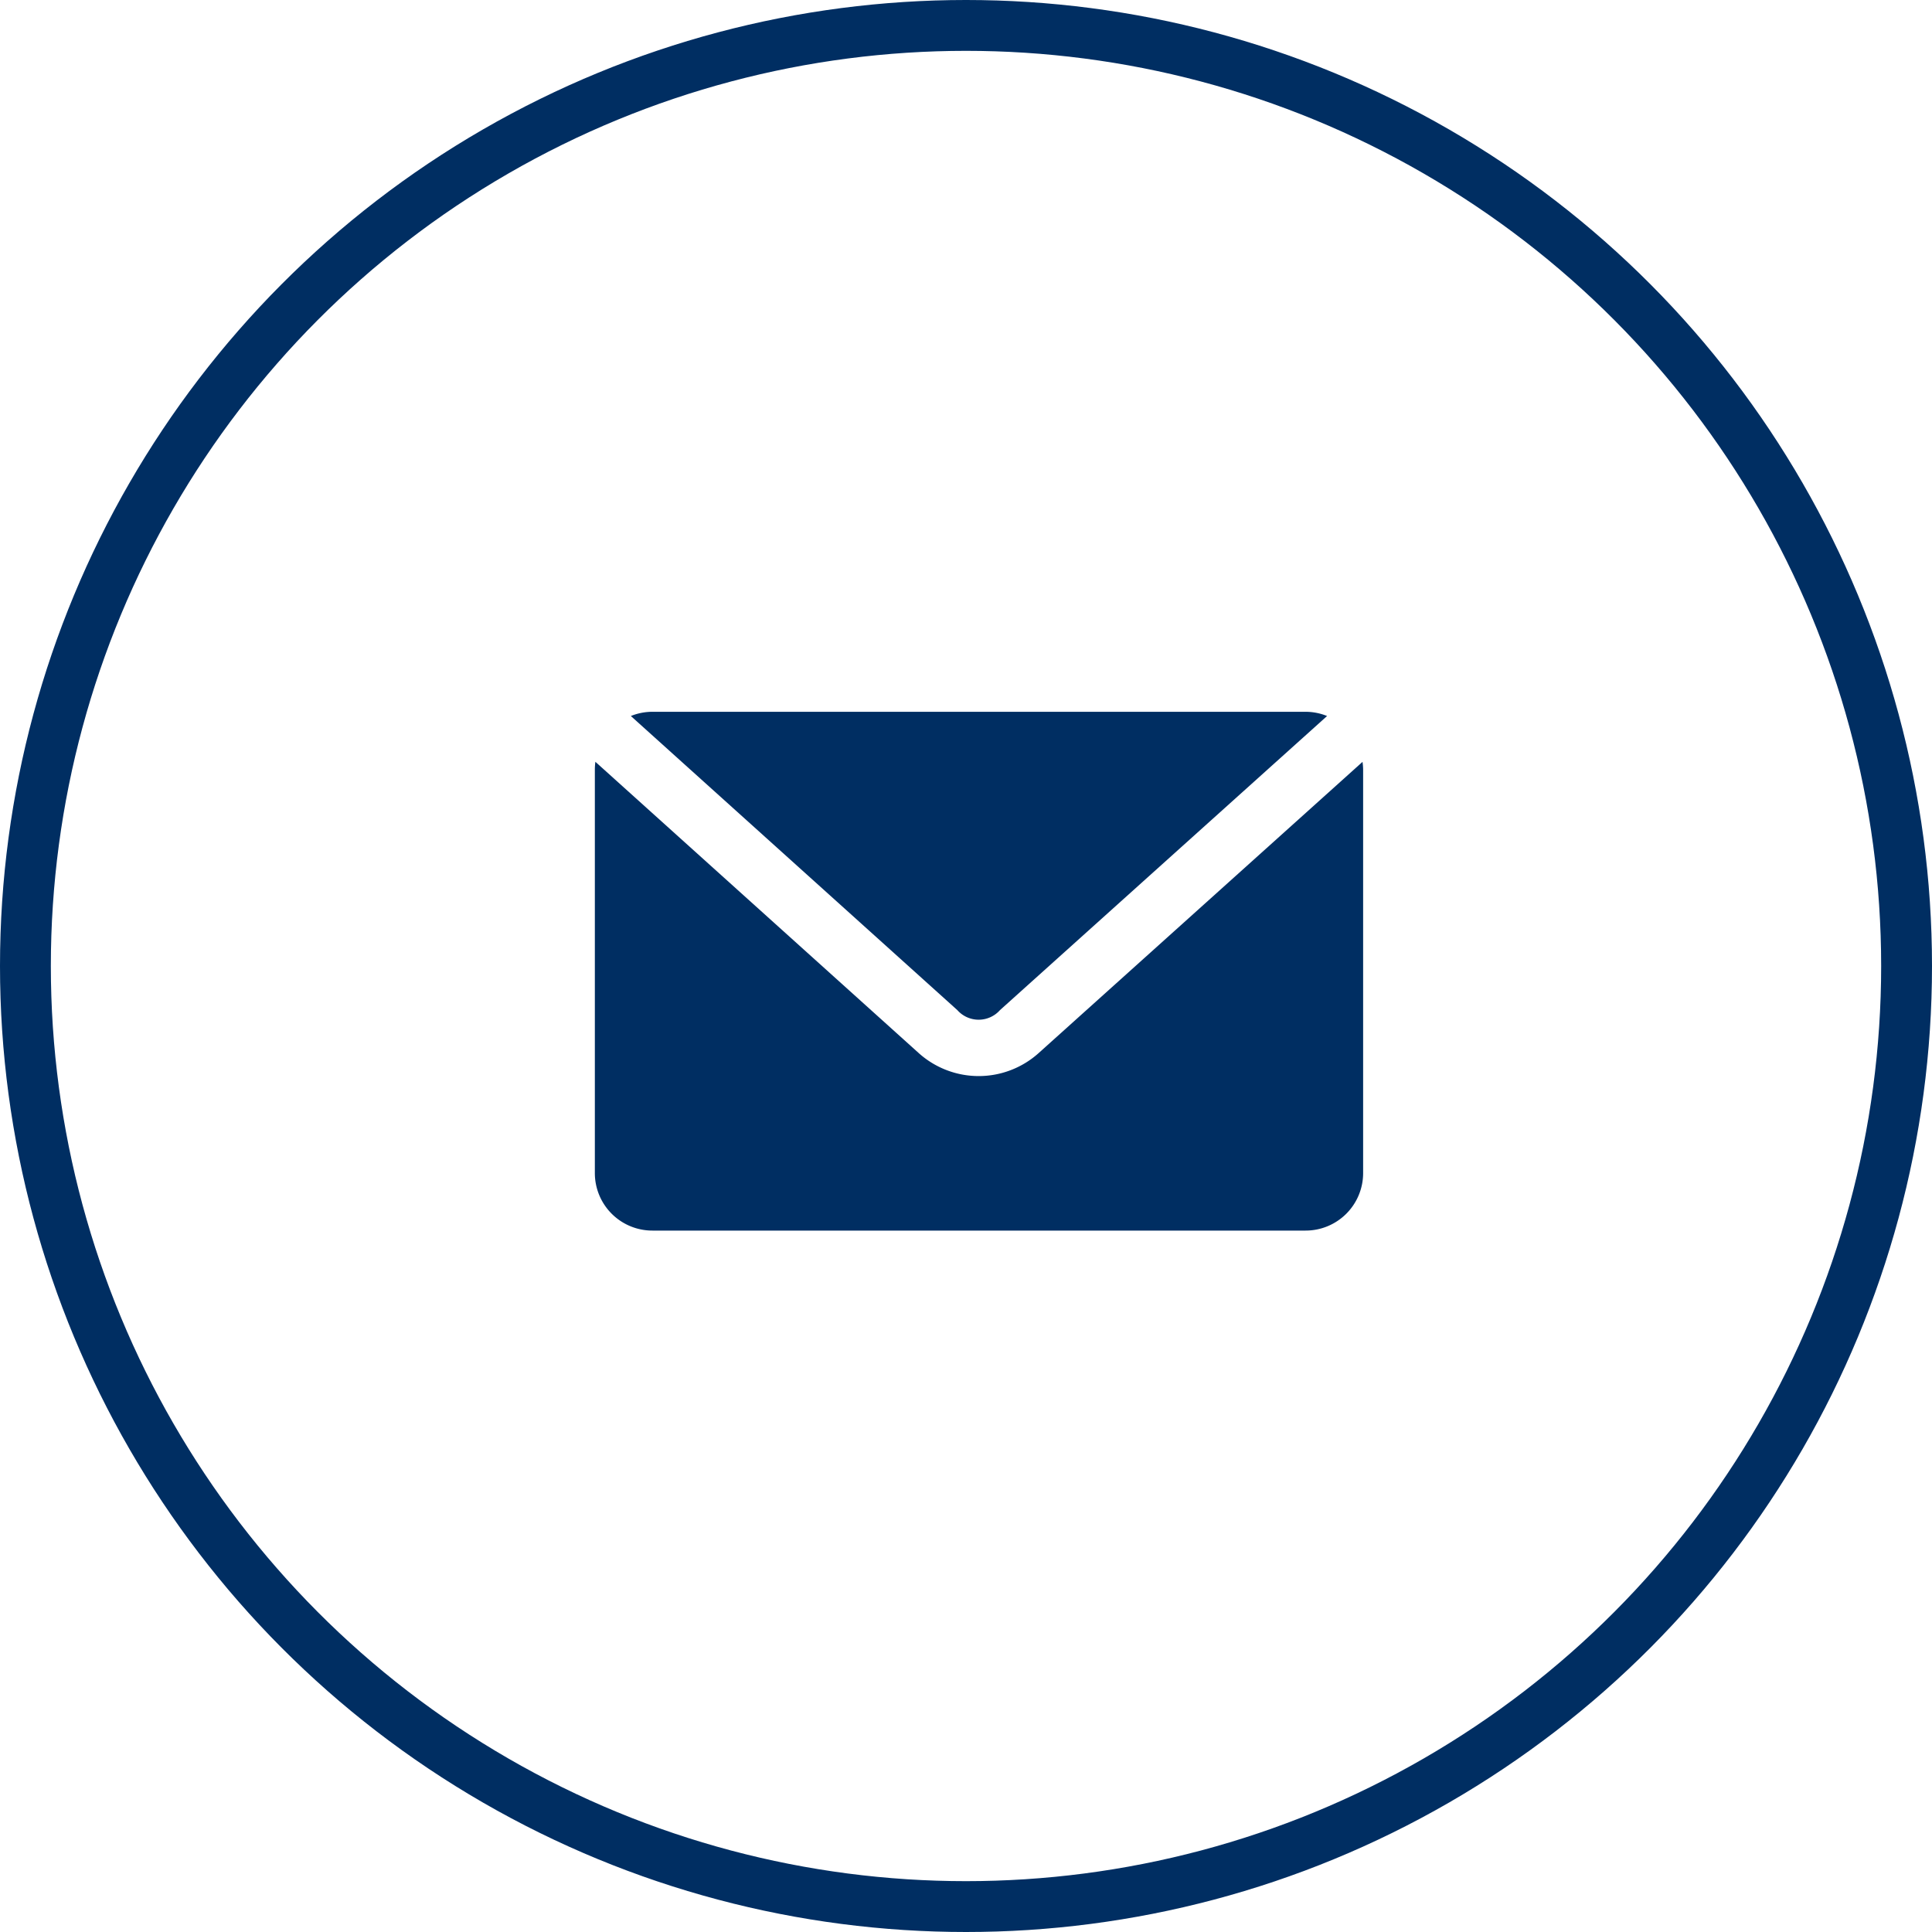 <svg xmlns="http://www.w3.org/2000/svg" width="38" height="38" viewBox="0 0 38 38">
  <g id="Group_8436" data-name="Group 8436" transform="translate(-395 -2877)">
    <g id="Ellipse_31" data-name="Ellipse 31" transform="translate(395 2877)" fill="none" stroke="#002e62" stroke-width="1">
      <circle cx="19" cy="19" r="19" stroke="none"/>
      <circle cx="19" cy="19" r="18.5" fill="none"/>
    </g>
    <g id="noun_Mail_1703244" transform="translate(-669 3000)">
      <g id="Group_348" data-name="Group 348" transform="translate(1065.7 -1084.362)">
        <path id="Path_313" data-name="Path 313" d="M11.133,975.362a1.136,1.136,0,0,0-.425.083l6.422,5.785a.56.56,0,0,0,.838,0l6.434-5.785a1.136,1.136,0,0,0-.425-.083H11.133Zm-1.122.98A1.17,1.17,0,0,0,10,976.5v7.933a1.131,1.131,0,0,0,1.133,1.133H23.978a1.131,1.131,0,0,0,1.133-1.133V976.5a1.17,1.17,0,0,0-.012-.153l-6.375,5.732a1.764,1.764,0,0,1-2.349,0l-6.363-5.732Z" transform="translate(0 0)" fill="#002e62"/>
      </g>
    </g>
  </g>
</svg>
